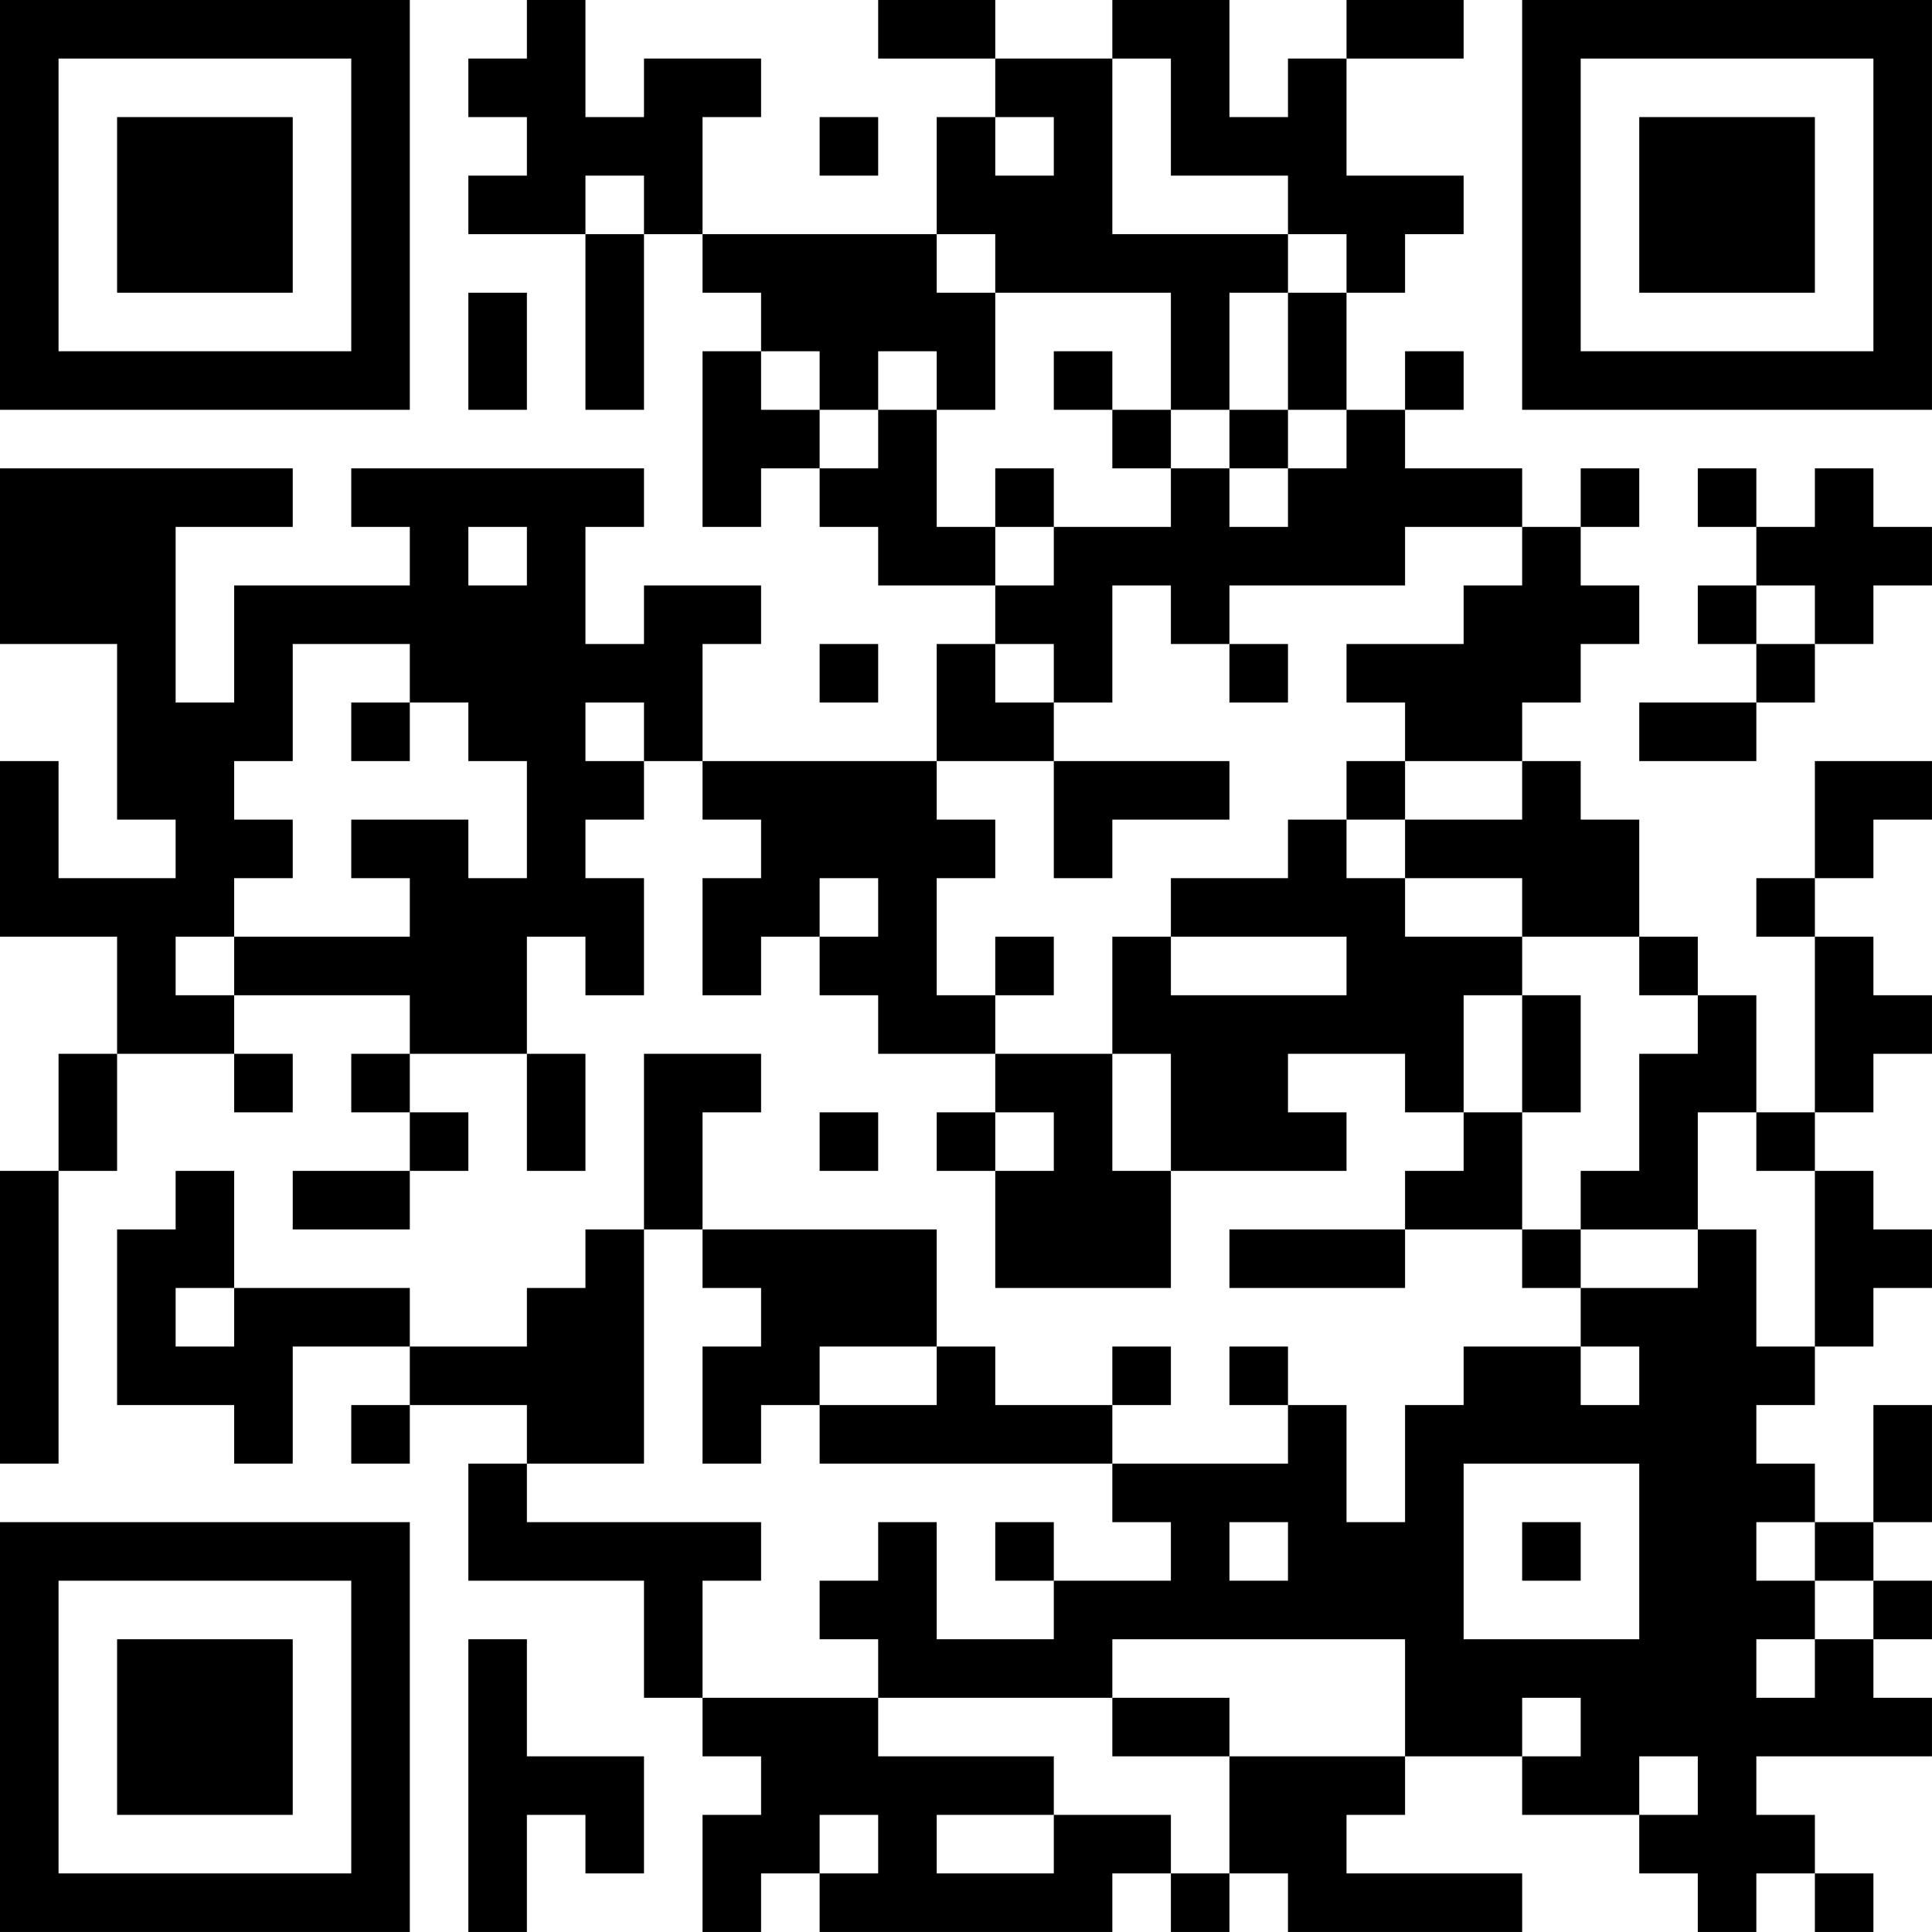 <?xml version="1.0" encoding="UTF-8"?>
<svg xmlns="http://www.w3.org/2000/svg" version="1.1" width="400" height="400" viewBox="0 0 400 400"><rect x="0" y="0" width="400" height="400" fill="#ffffff"/><g transform="scale(12.121)"><g transform="translate(0,0)"><path fill-rule="evenodd" d="M9 0L9 1L8 1L8 2L9 2L9 3L8 3L8 4L10 4L10 7L11 7L11 4L12 4L12 5L13 5L13 6L12 6L12 9L13 9L13 8L14 8L14 9L15 9L15 10L17 10L17 11L16 11L16 13L12 13L12 11L13 11L13 10L11 10L11 11L10 11L10 9L11 9L11 8L6 8L6 9L7 9L7 10L4 10L4 12L3 12L3 9L5 9L5 8L0 8L0 11L2 11L2 14L3 14L3 15L1 15L1 13L0 13L0 16L2 16L2 18L1 18L1 20L0 20L0 25L1 25L1 20L2 20L2 18L4 18L4 19L5 19L5 18L4 18L4 17L7 17L7 18L6 18L6 19L7 19L7 20L5 20L5 21L7 21L7 20L8 20L8 19L7 19L7 18L9 18L9 20L10 20L10 18L9 18L9 16L10 16L10 17L11 17L11 15L10 15L10 14L11 14L11 13L12 13L12 14L13 14L13 15L12 15L12 17L13 17L13 16L14 16L14 17L15 17L15 18L17 18L17 19L16 19L16 20L17 20L17 22L20 22L20 20L23 20L23 19L22 19L22 18L24 18L24 19L25 19L25 20L24 20L24 21L21 21L21 22L24 22L24 21L26 21L26 22L27 22L27 23L25 23L25 24L24 24L24 26L23 26L23 24L22 24L22 23L21 23L21 24L22 24L22 25L19 25L19 24L20 24L20 23L19 23L19 24L17 24L17 23L16 23L16 21L12 21L12 19L13 19L13 18L11 18L11 21L10 21L10 22L9 22L9 23L7 23L7 22L4 22L4 20L3 20L3 21L2 21L2 24L4 24L4 25L5 25L5 23L7 23L7 24L6 24L6 25L7 25L7 24L9 24L9 25L8 25L8 27L11 27L11 29L12 29L12 30L13 30L13 31L12 31L12 33L13 33L13 32L14 32L14 33L19 33L19 32L20 32L20 33L21 33L21 32L22 32L22 33L26 33L26 32L23 32L23 31L24 31L24 30L26 30L26 31L28 31L28 32L29 32L29 33L30 33L30 32L31 32L31 33L32 33L32 32L31 32L31 31L30 31L30 30L33 30L33 29L32 29L32 28L33 28L33 27L32 27L32 26L33 26L33 24L32 24L32 26L31 26L31 25L30 25L30 24L31 24L31 23L32 23L32 22L33 22L33 21L32 21L32 20L31 20L31 19L32 19L32 18L33 18L33 17L32 17L32 16L31 16L31 15L32 15L32 14L33 14L33 13L31 13L31 15L30 15L30 16L31 16L31 19L30 19L30 17L29 17L29 16L28 16L28 14L27 14L27 13L26 13L26 12L27 12L27 11L28 11L28 10L27 10L27 9L28 9L28 8L27 8L27 9L26 9L26 8L24 8L24 7L25 7L25 6L24 6L24 7L23 7L23 5L24 5L24 4L25 4L25 3L23 3L23 1L25 1L25 0L23 0L23 1L22 1L22 2L21 2L21 0L19 0L19 1L17 1L17 0L15 0L15 1L17 1L17 2L16 2L16 4L12 4L12 2L13 2L13 1L11 1L11 2L10 2L10 0ZM19 1L19 4L22 4L22 5L21 5L21 7L20 7L20 5L17 5L17 4L16 4L16 5L17 5L17 7L16 7L16 6L15 6L15 7L14 7L14 6L13 6L13 7L14 7L14 8L15 8L15 7L16 7L16 9L17 9L17 10L18 10L18 9L20 9L20 8L21 8L21 9L22 9L22 8L23 8L23 7L22 7L22 5L23 5L23 4L22 4L22 3L20 3L20 1ZM14 2L14 3L15 3L15 2ZM17 2L17 3L18 3L18 2ZM10 3L10 4L11 4L11 3ZM8 5L8 7L9 7L9 5ZM18 6L18 7L19 7L19 8L20 8L20 7L19 7L19 6ZM21 7L21 8L22 8L22 7ZM17 8L17 9L18 9L18 8ZM29 8L29 9L30 9L30 10L29 10L29 11L30 11L30 12L28 12L28 13L30 13L30 12L31 12L31 11L32 11L32 10L33 10L33 9L32 9L32 8L31 8L31 9L30 9L30 8ZM8 9L8 10L9 10L9 9ZM24 9L24 10L21 10L21 11L20 11L20 10L19 10L19 12L18 12L18 11L17 11L17 12L18 12L18 13L16 13L16 14L17 14L17 15L16 15L16 17L17 17L17 18L19 18L19 20L20 20L20 18L19 18L19 16L20 16L20 17L23 17L23 16L20 16L20 15L22 15L22 14L23 14L23 15L24 15L24 16L26 16L26 17L25 17L25 19L26 19L26 21L27 21L27 22L29 22L29 21L30 21L30 23L31 23L31 20L30 20L30 19L29 19L29 21L27 21L27 20L28 20L28 18L29 18L29 17L28 17L28 16L26 16L26 15L24 15L24 14L26 14L26 13L24 13L24 12L23 12L23 11L25 11L25 10L26 10L26 9ZM30 10L30 11L31 11L31 10ZM5 11L5 13L4 13L4 14L5 14L5 15L4 15L4 16L3 16L3 17L4 17L4 16L7 16L7 15L6 15L6 14L8 14L8 15L9 15L9 13L8 13L8 12L7 12L7 11ZM14 11L14 12L15 12L15 11ZM21 11L21 12L22 12L22 11ZM6 12L6 13L7 13L7 12ZM10 12L10 13L11 13L11 12ZM18 13L18 15L19 15L19 14L21 14L21 13ZM23 13L23 14L24 14L24 13ZM14 15L14 16L15 16L15 15ZM17 16L17 17L18 17L18 16ZM26 17L26 19L27 19L27 17ZM14 19L14 20L15 20L15 19ZM17 19L17 20L18 20L18 19ZM11 21L11 25L9 25L9 26L13 26L13 27L12 27L12 29L15 29L15 30L18 30L18 31L16 31L16 32L18 32L18 31L20 31L20 32L21 32L21 30L24 30L24 28L19 28L19 29L15 29L15 28L14 28L14 27L15 27L15 26L16 26L16 28L18 28L18 27L20 27L20 26L19 26L19 25L14 25L14 24L16 24L16 23L14 23L14 24L13 24L13 25L12 25L12 23L13 23L13 22L12 22L12 21ZM3 22L3 23L4 23L4 22ZM27 23L27 24L28 24L28 23ZM25 25L25 28L28 28L28 25ZM17 26L17 27L18 27L18 26ZM21 26L21 27L22 27L22 26ZM26 26L26 27L27 27L27 26ZM30 26L30 27L31 27L31 28L30 28L30 29L31 29L31 28L32 28L32 27L31 27L31 26ZM8 28L8 33L9 33L9 31L10 31L10 32L11 32L11 30L9 30L9 28ZM19 29L19 30L21 30L21 29ZM26 29L26 30L27 30L27 29ZM28 30L28 31L29 31L29 30ZM14 31L14 32L15 32L15 31ZM0 0L0 7L7 7L7 0ZM1 1L1 6L6 6L6 1ZM2 2L2 5L5 5L5 2ZM26 0L26 7L33 7L33 0ZM27 1L27 6L32 6L32 1ZM28 2L28 5L31 5L31 2ZM0 26L0 33L7 33L7 26ZM1 27L1 32L6 32L6 27ZM2 28L2 31L5 31L5 28Z" fill="#000000"/></g></g></svg>
